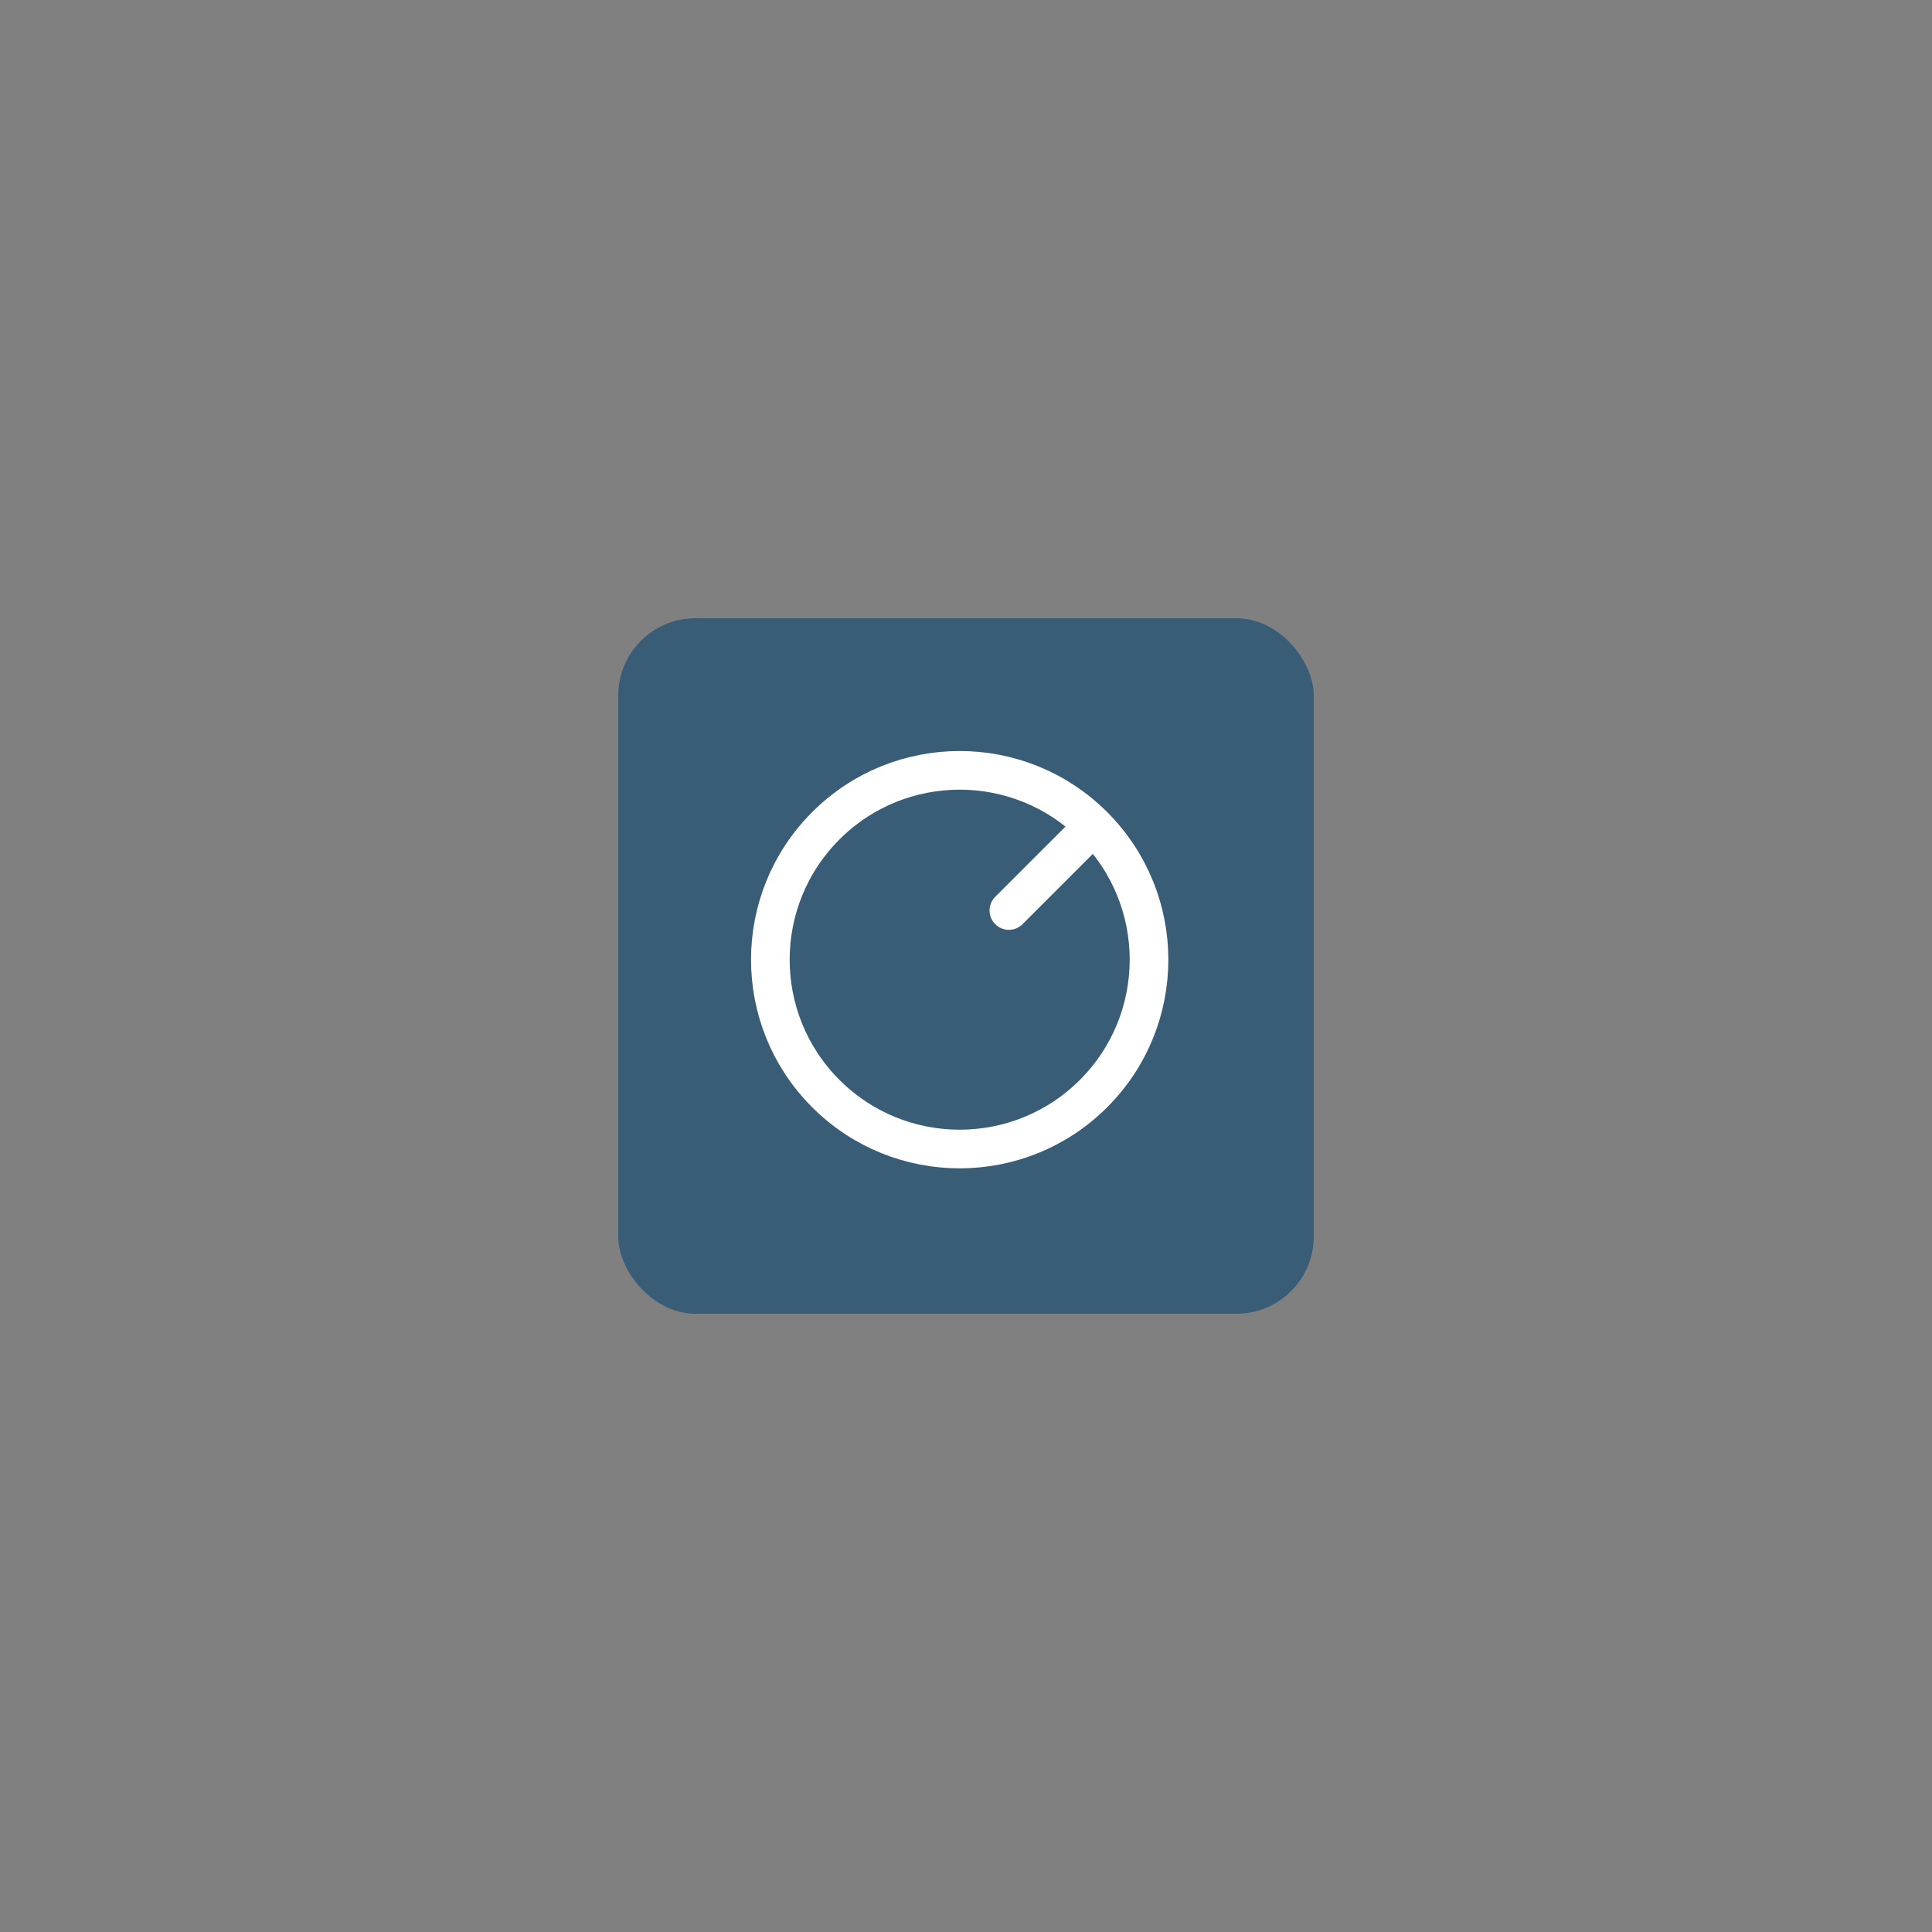 <svg width="100" height="100" viewBox="0 0 100 100" fill="none" xmlns="http://www.w3.org/2000/svg">
<rect x="0" y="0" width="100" height="100" fill="#808080" stroke="none"/>
<rect x="32" y="32" width="36" height="36" rx="4" fill="#395C77"/>
<circle cx="49.673" cy="49.673" r="9.8" transform="rotate(45 49.673 49.673)" stroke="white" stroke-width="2" stroke-linecap="round"/>
<path d="M56.462 42.885L52.219 47.128" stroke="white" stroke-width="2" stroke-linecap="round"/>
</svg>
